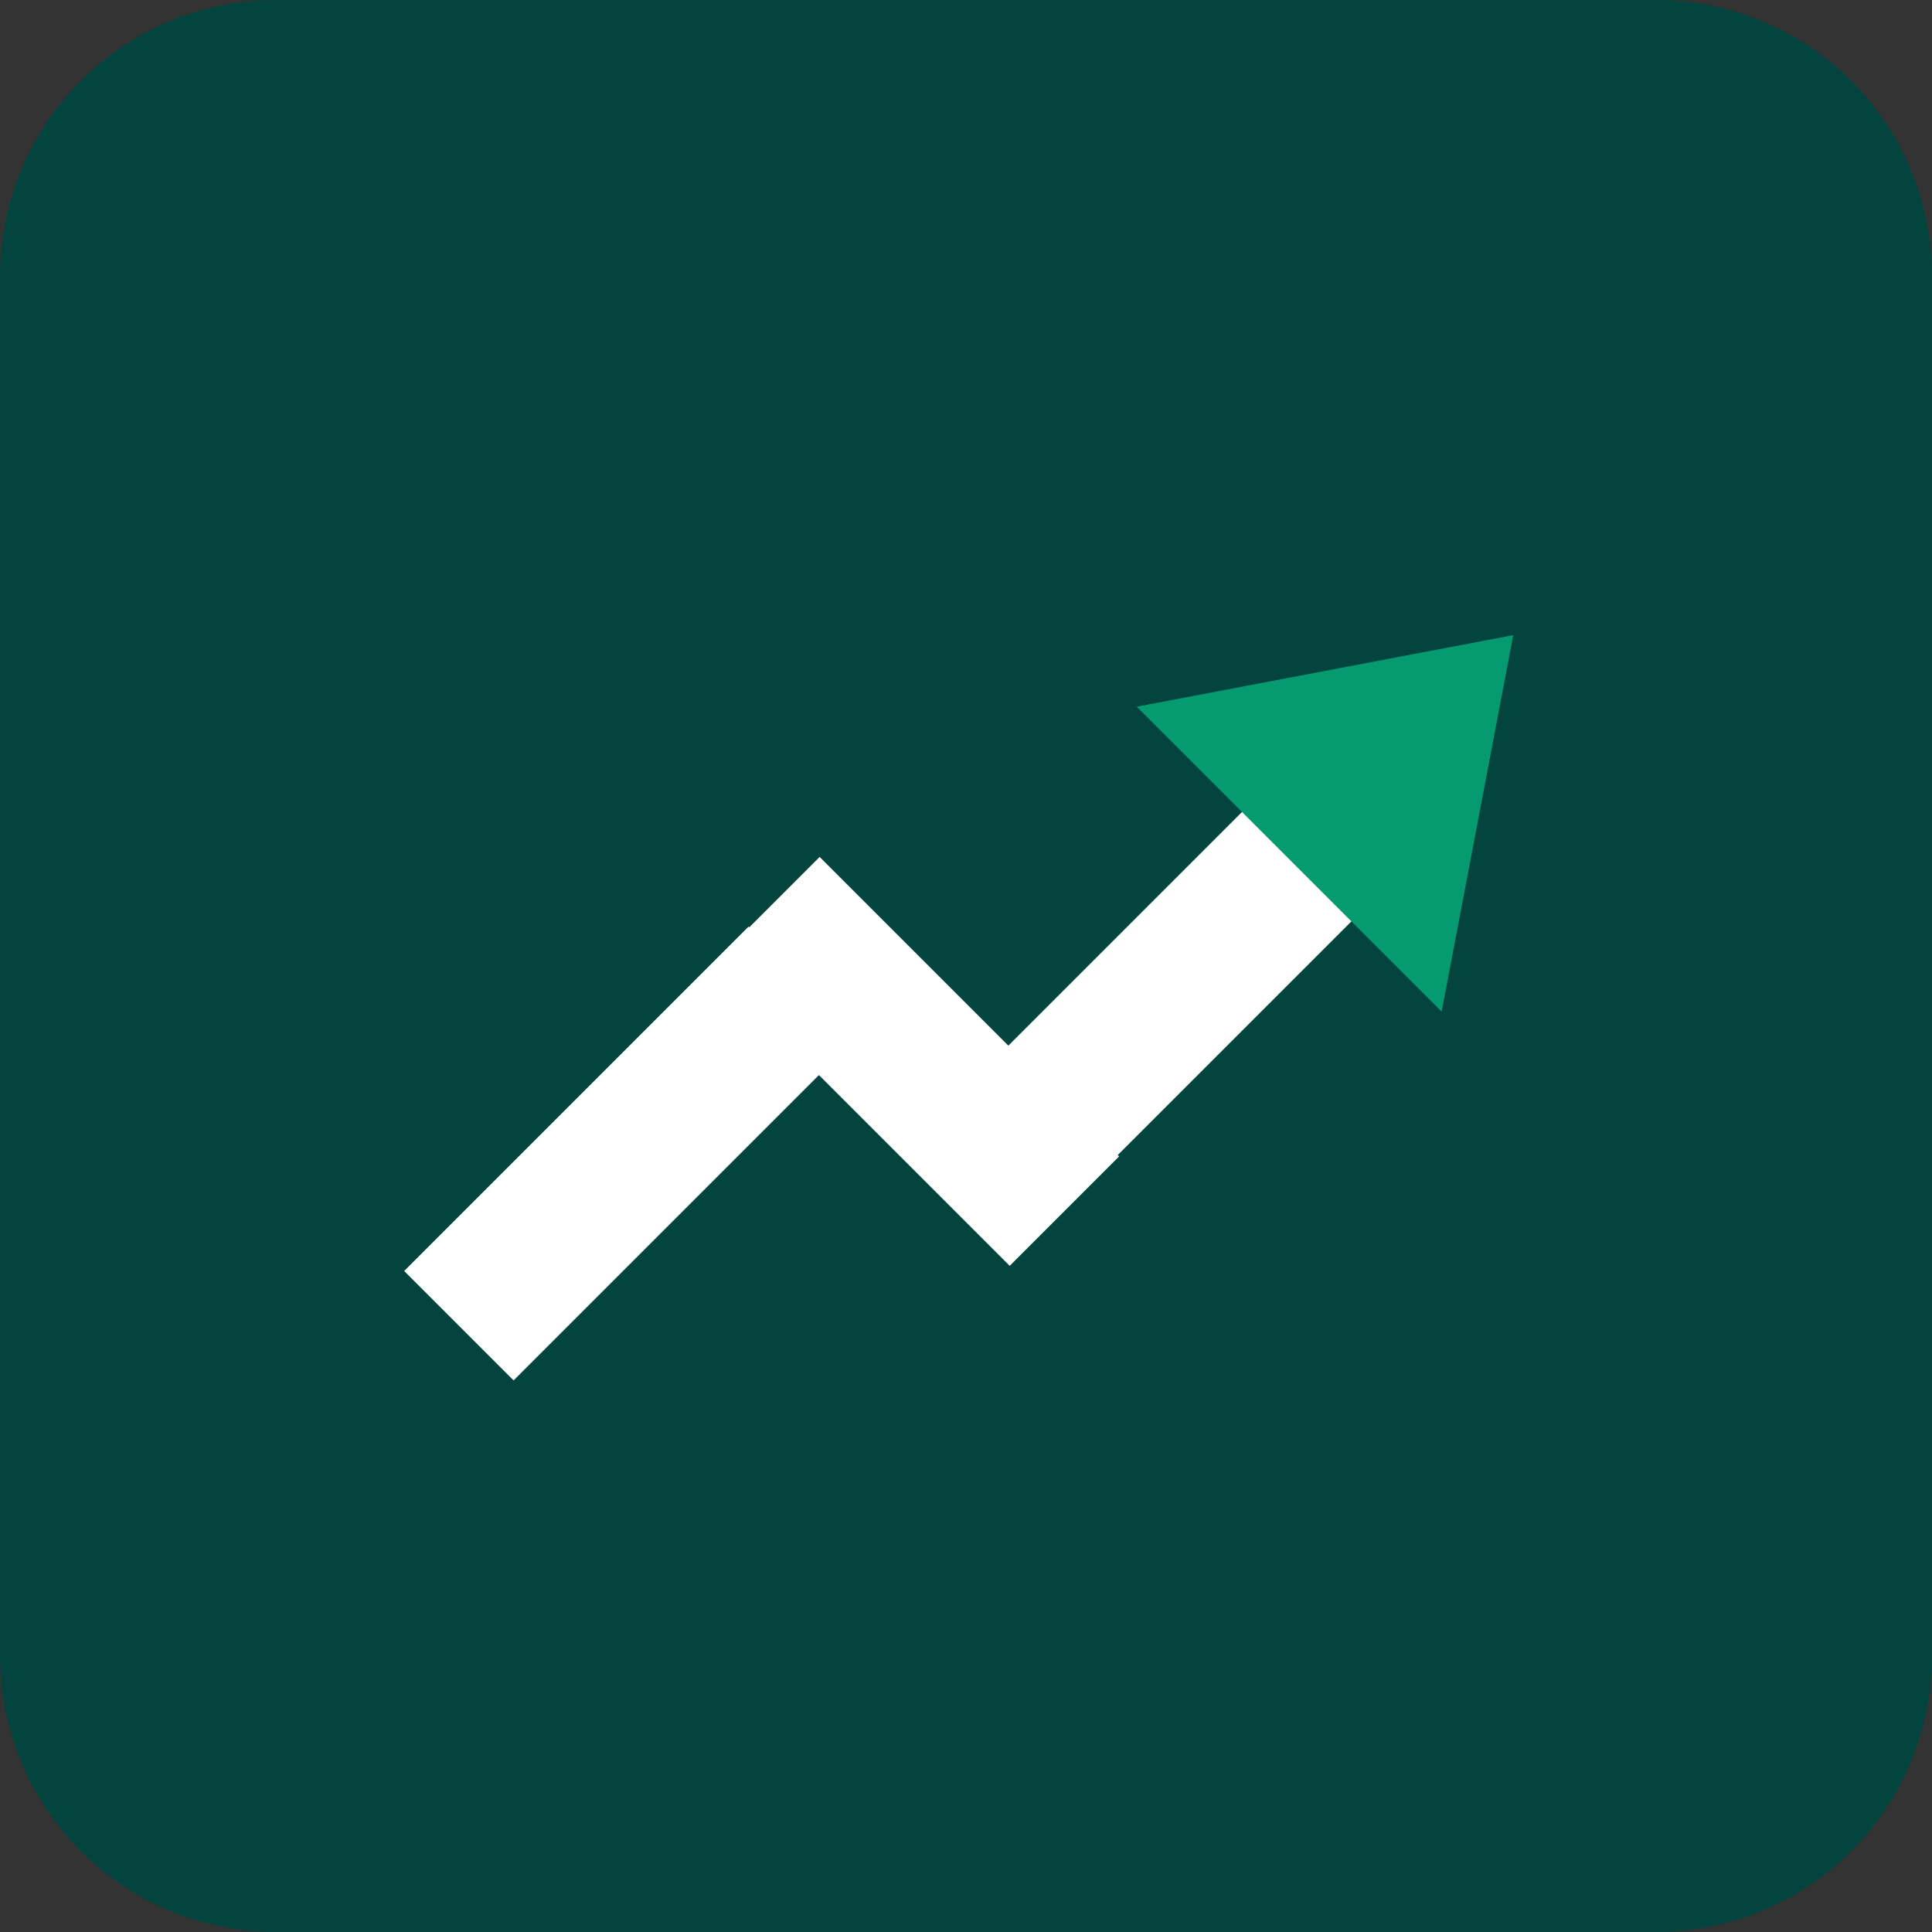 <svg xmlns="http://www.w3.org/2000/svg" width="56" height="56" viewBox="0 0 56 56">
    <rect x="0" y="0" width="56" height="56" fill="#333333" stroke="none"/>
    <path id="Path_144" data-name="Path 144" d="M8,0H48a8,8,0,0,1,8,8V48a8,8,0,0,1-8,8H8a8,8,0,0,1-8-8V8A8,8,0,0,1,8,0Z" fill="#04443f"/>
    <g id="Group_602" data-name="Group 602" transform="translate(-28.143 3.542)">
        <rect id="Rectangle_344" data-name="Rectangle 344" width="4.485" height="14.116" transform="translate(43.03 36.469) rotate(-135)" fill="#fff"/>
        <rect id="Rectangle_345" data-name="Rectangle 345" width="4.485" height="14.186" transform="translate(57.661 32.818) rotate(-135)" fill="#fff"/>
        <path id="Path_143" data-name="Path 143" d="M0,0H4.485V12.276H0Z" transform="translate(60.581 29.977) rotate(135)" fill="#fff"/>
        <path id="Polygon_9" data-name="Polygon 9" d="M6.251,0,12.5,9.185H0Z" transform="translate(67.586 10.447) rotate(45)" fill="#059a70"/>
    </g>
</svg>
